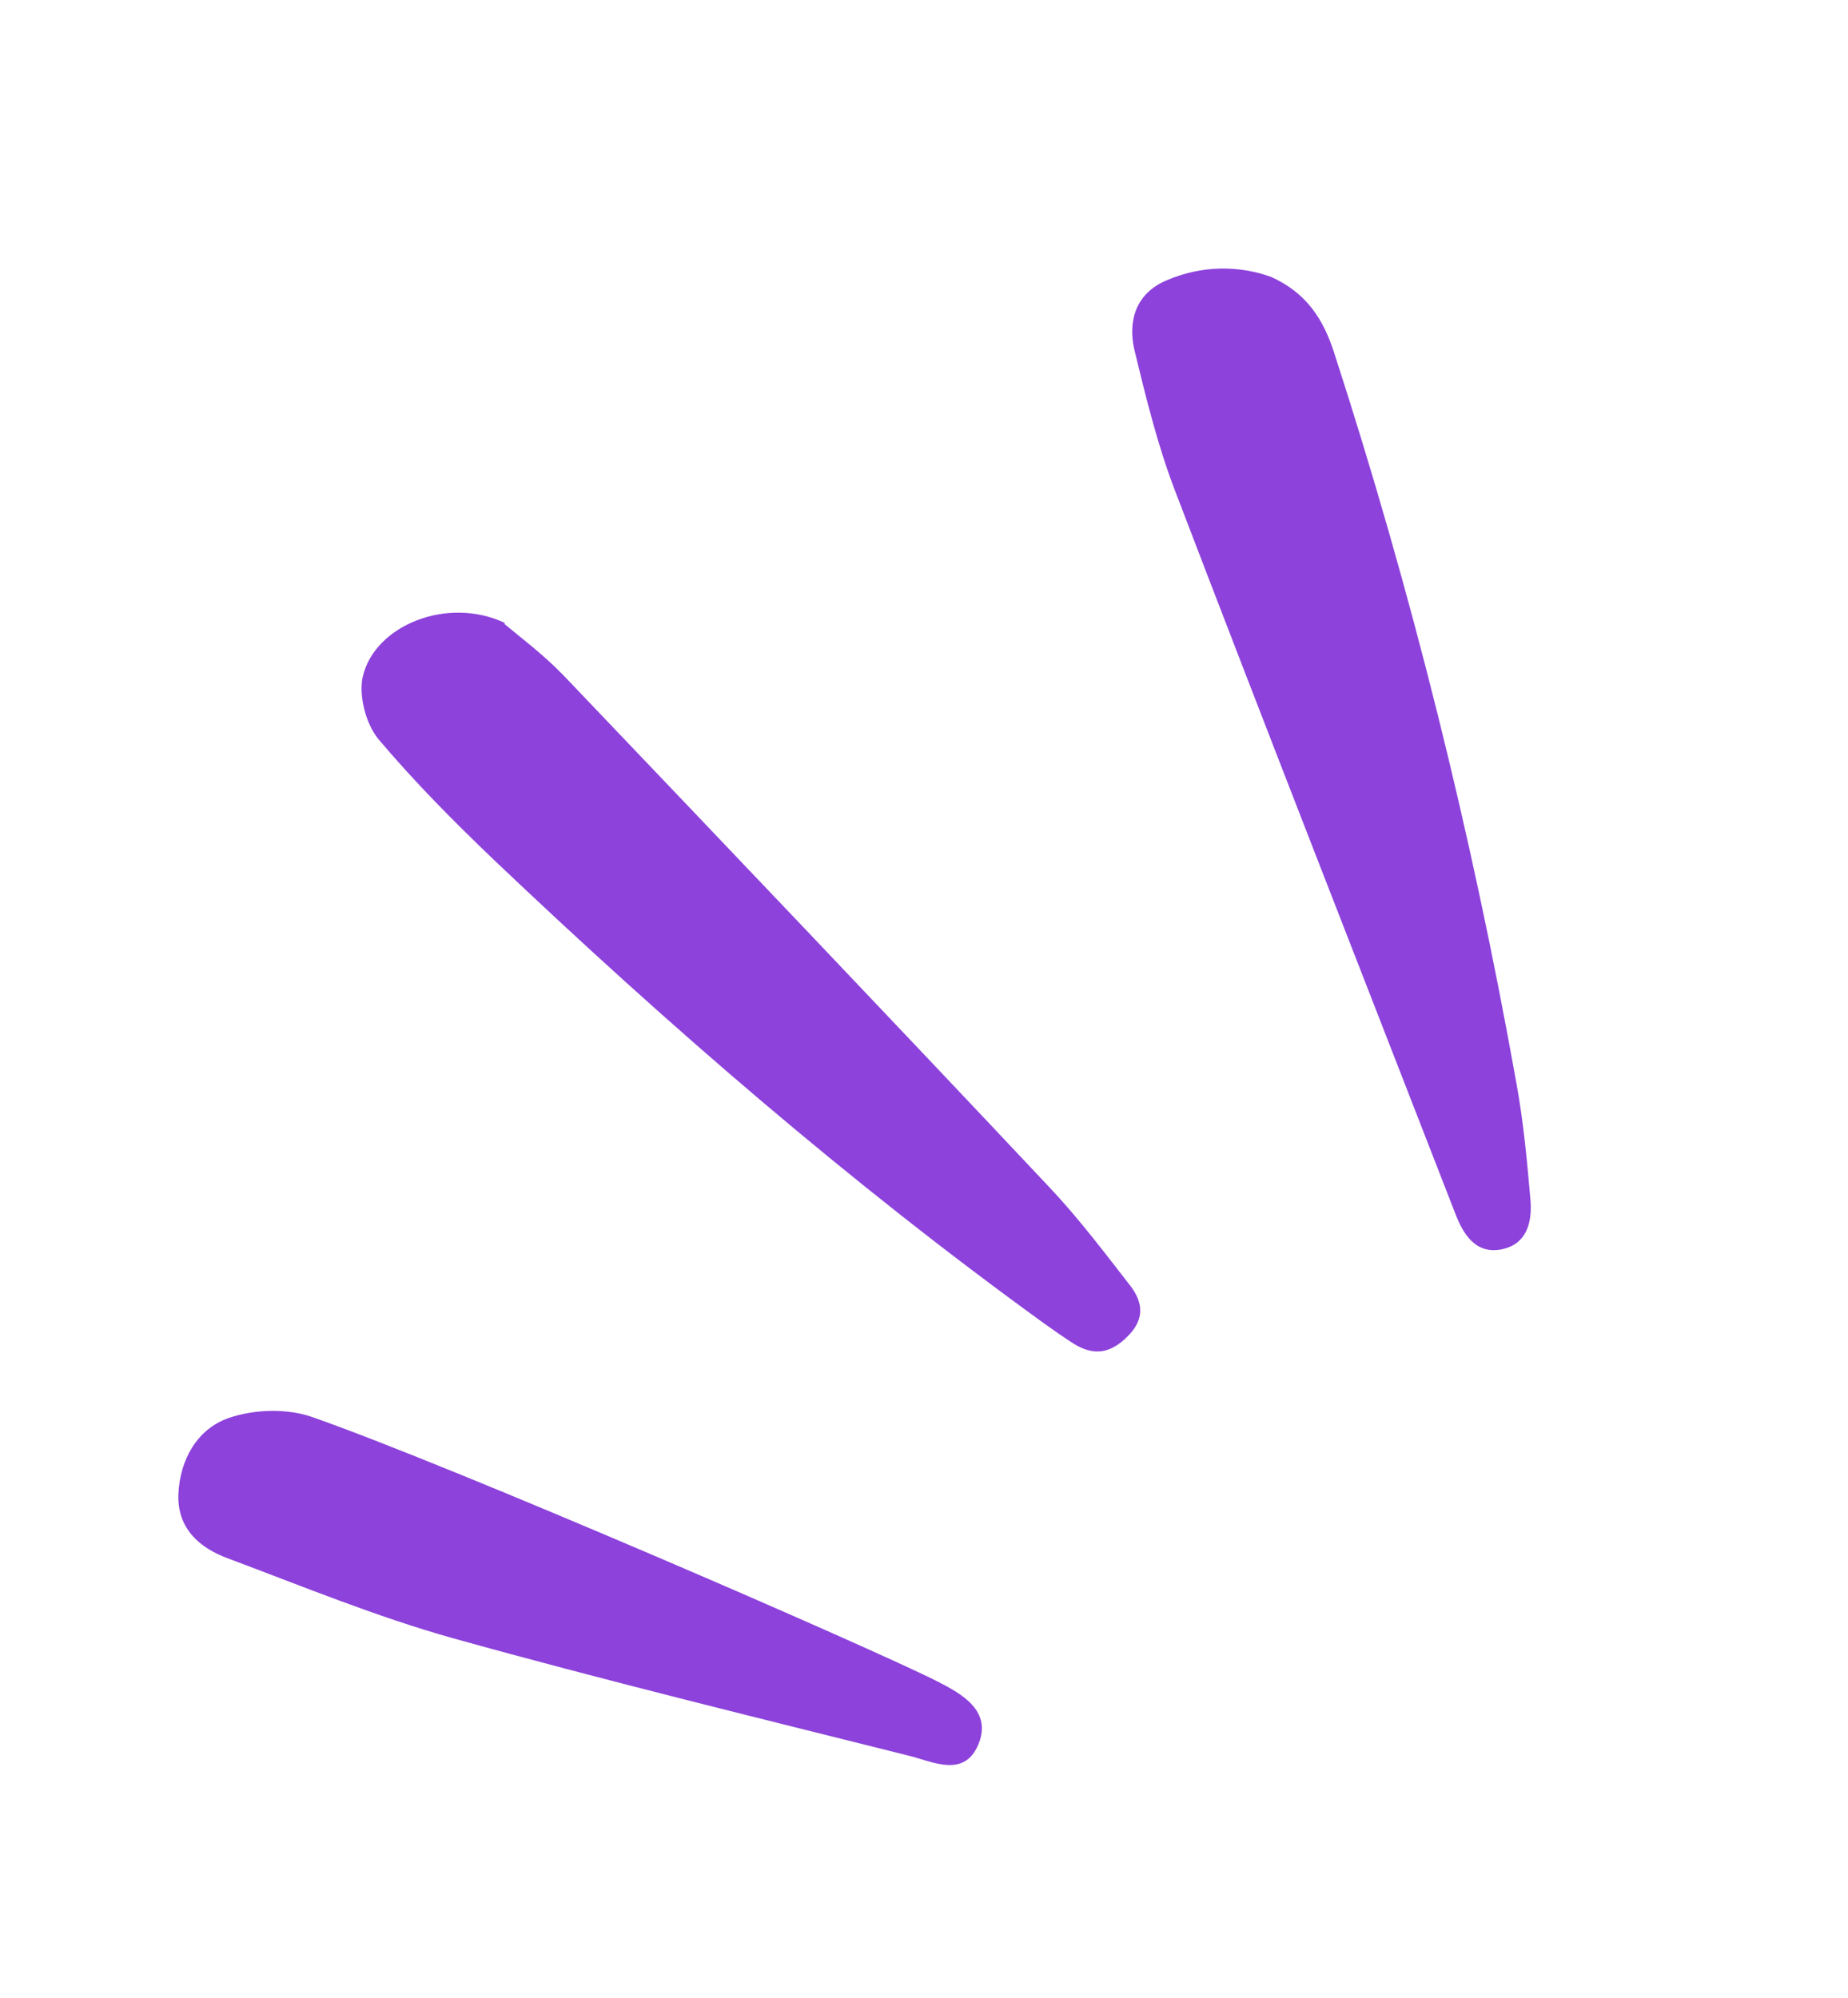 <svg xmlns="http://www.w3.org/2000/svg" width="148" height="160" viewBox="0 0 148 160" fill="none"><path d="M101.795 22.175C99.24 21.257 96.269 21.231 93.444 22.447C90.979 23.469 90.308 25.688 90.85 28.019C91.763 31.788 92.695 35.612 94.08 39.239C101.48 58.591 109.043 77.884 116.551 97.197C117.204 98.902 118.221 100.505 120.334 100.042C122.302 99.602 122.711 97.849 122.57 96.111C122.3 93.002 122.009 89.839 121.447 86.775C117.901 66.911 113.043 47.341 106.822 28.175C106 25.669 104.71 23.487 101.795 22.175Z" fill="#8C42DB"></path><path d="M40.448 49.899C35.859 47.718 30.022 50.064 29.056 54.179C28.713 55.692 29.29 57.949 30.296 59.185C33.179 62.606 36.348 65.798 39.569 68.879C53.545 82.162 68.069 94.752 83.693 106.045C84.441 106.574 85.19 107.103 85.955 107.595C87.597 108.63 88.966 108.409 90.356 106.976C91.728 105.581 91.489 104.25 90.537 102.993C88.388 100.23 86.293 97.448 83.894 94.93C71.045 81.267 58.106 67.698 45.168 54.13C43.525 52.416 41.578 50.967 40.376 49.956L40.448 49.899Z" fill="#8C42DB"></path><path d="M25.021 113.495C23.003 112.782 20.347 112.856 18.295 113.574C15.808 114.45 14.41 116.873 14.287 119.663C14.181 122.415 15.984 123.978 18.263 124.812C24.228 127.046 30.145 129.483 36.261 131.2C48.381 134.58 60.601 137.555 72.823 140.622C74.724 141.1 77.198 142.387 78.334 139.752C79.522 137.006 76.954 135.63 75.094 134.674C69.719 131.946 36.444 117.5 25.021 113.495Z" fill="#8C42DB"></path></svg>